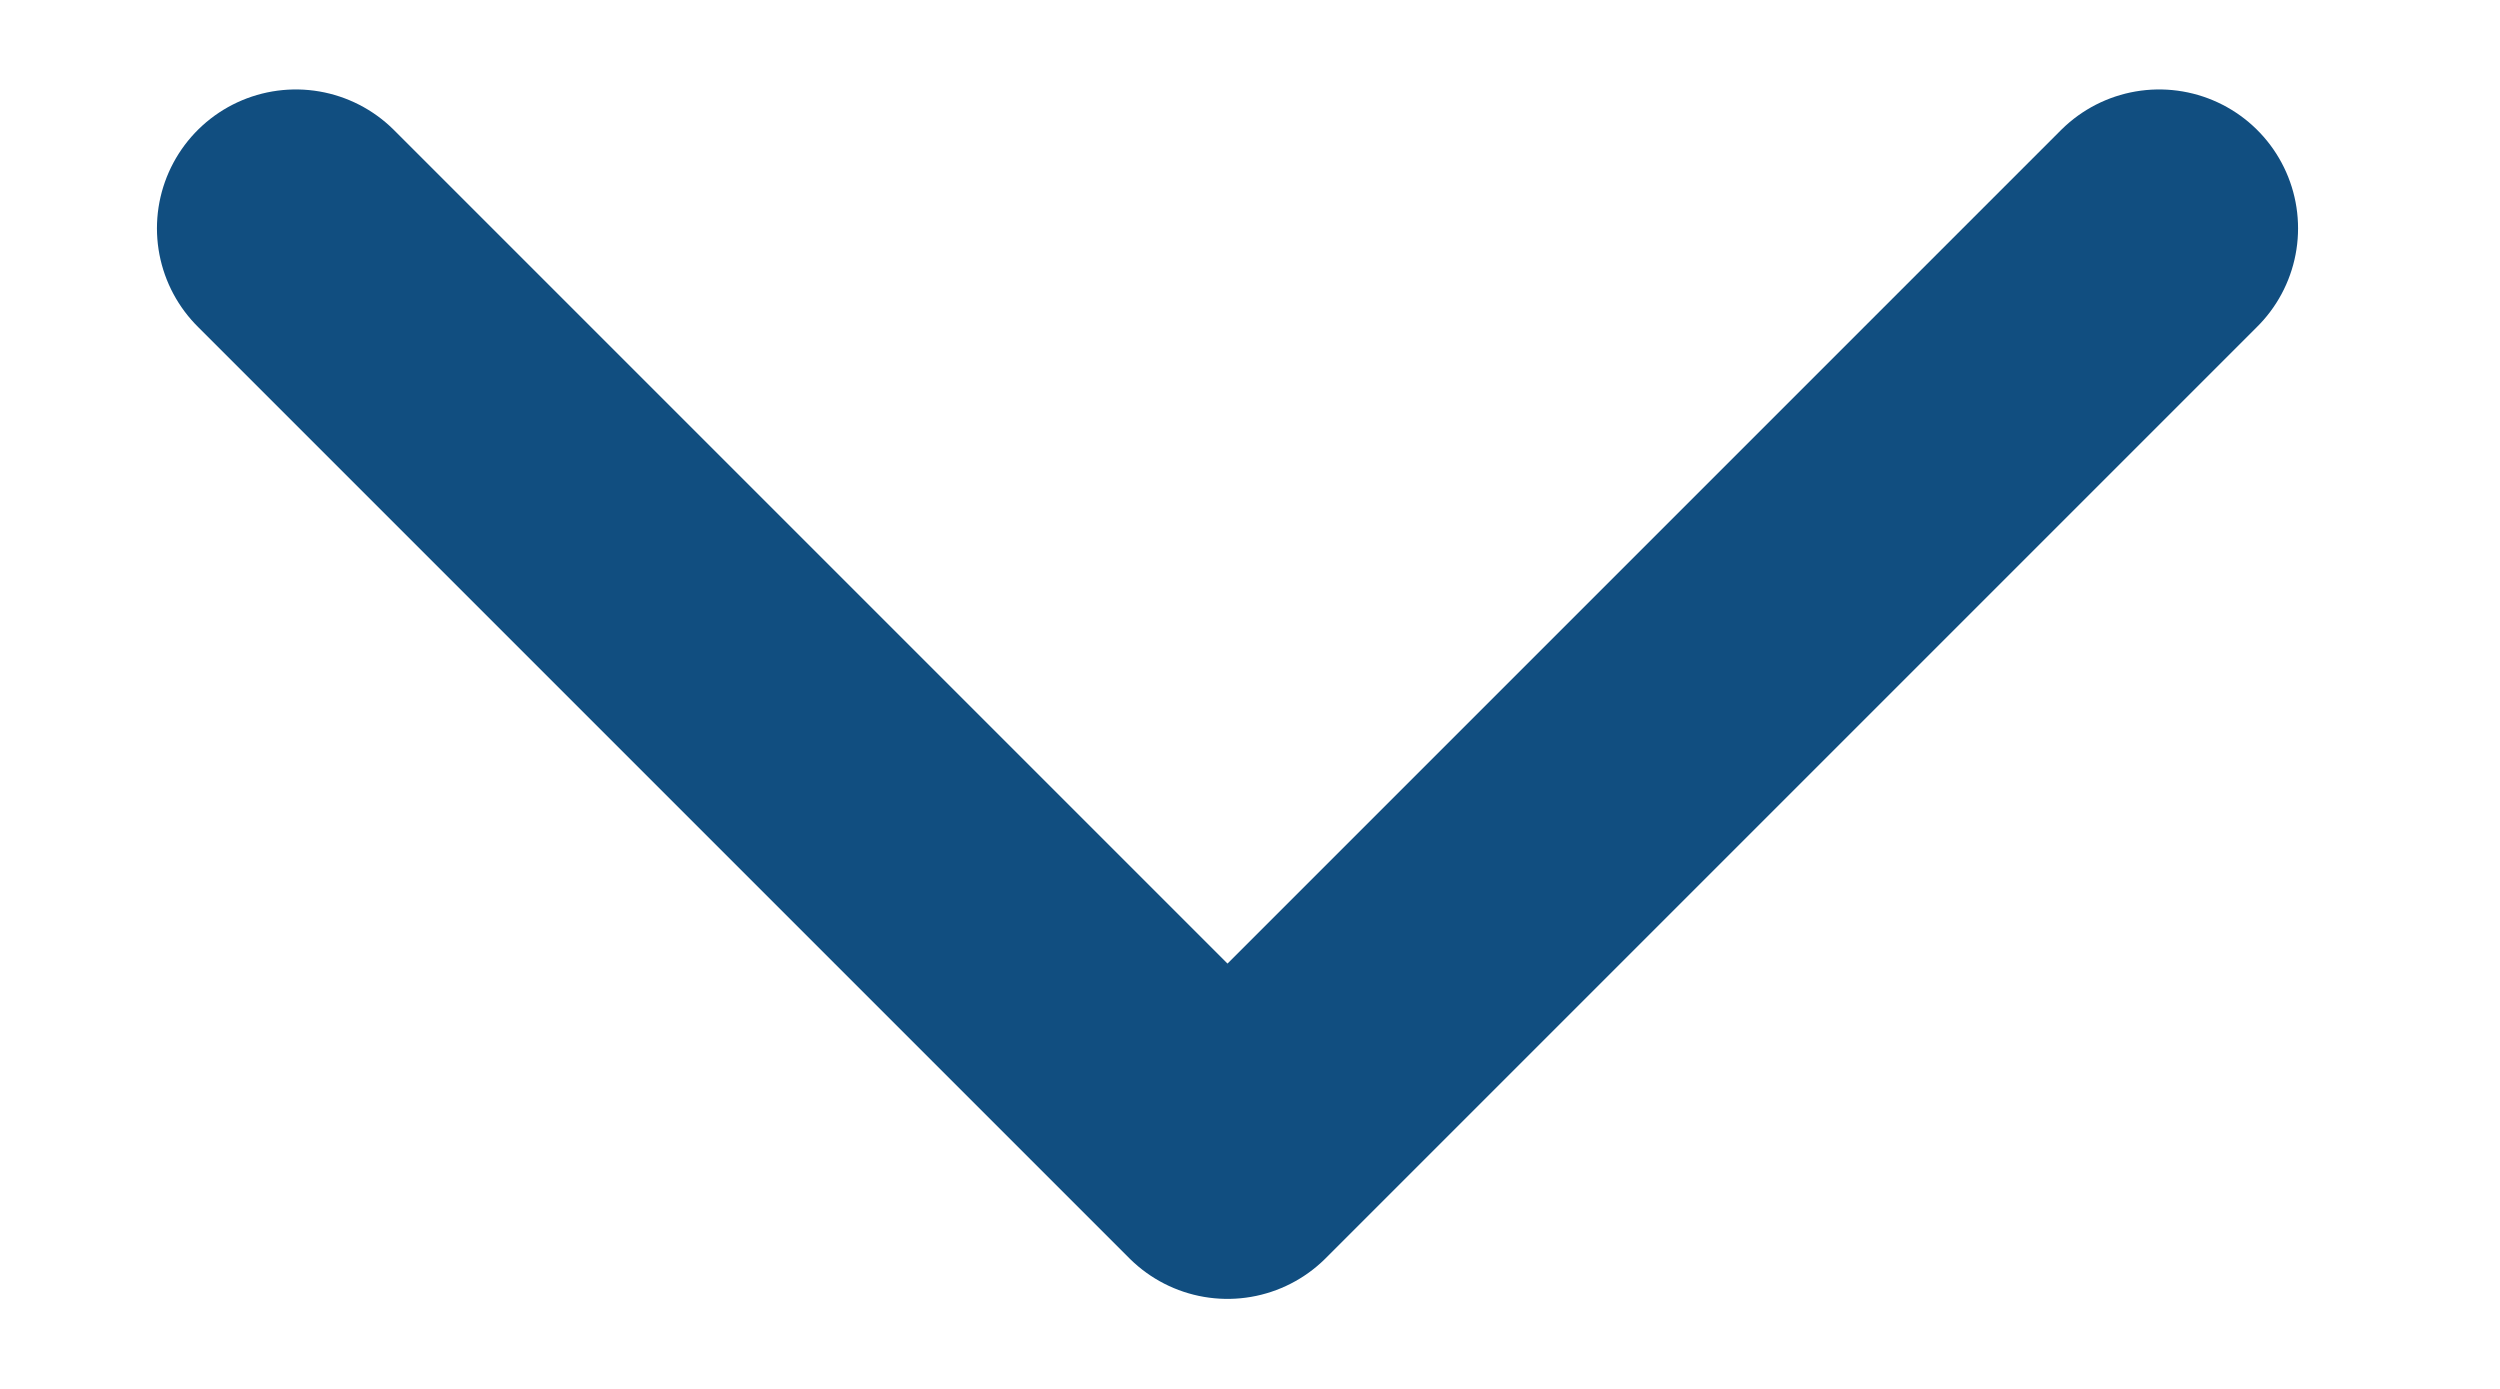 <?xml version="1.0" encoding="UTF-8"?> <svg xmlns="http://www.w3.org/2000/svg" width="9" height="5" viewBox="0 0 9 5" fill="none"><path d="M1.065 0.822L4.419 4.176L7.773 0.822" stroke="#114E80" stroke-linecap="round" stroke-linejoin="round"></path></svg> 